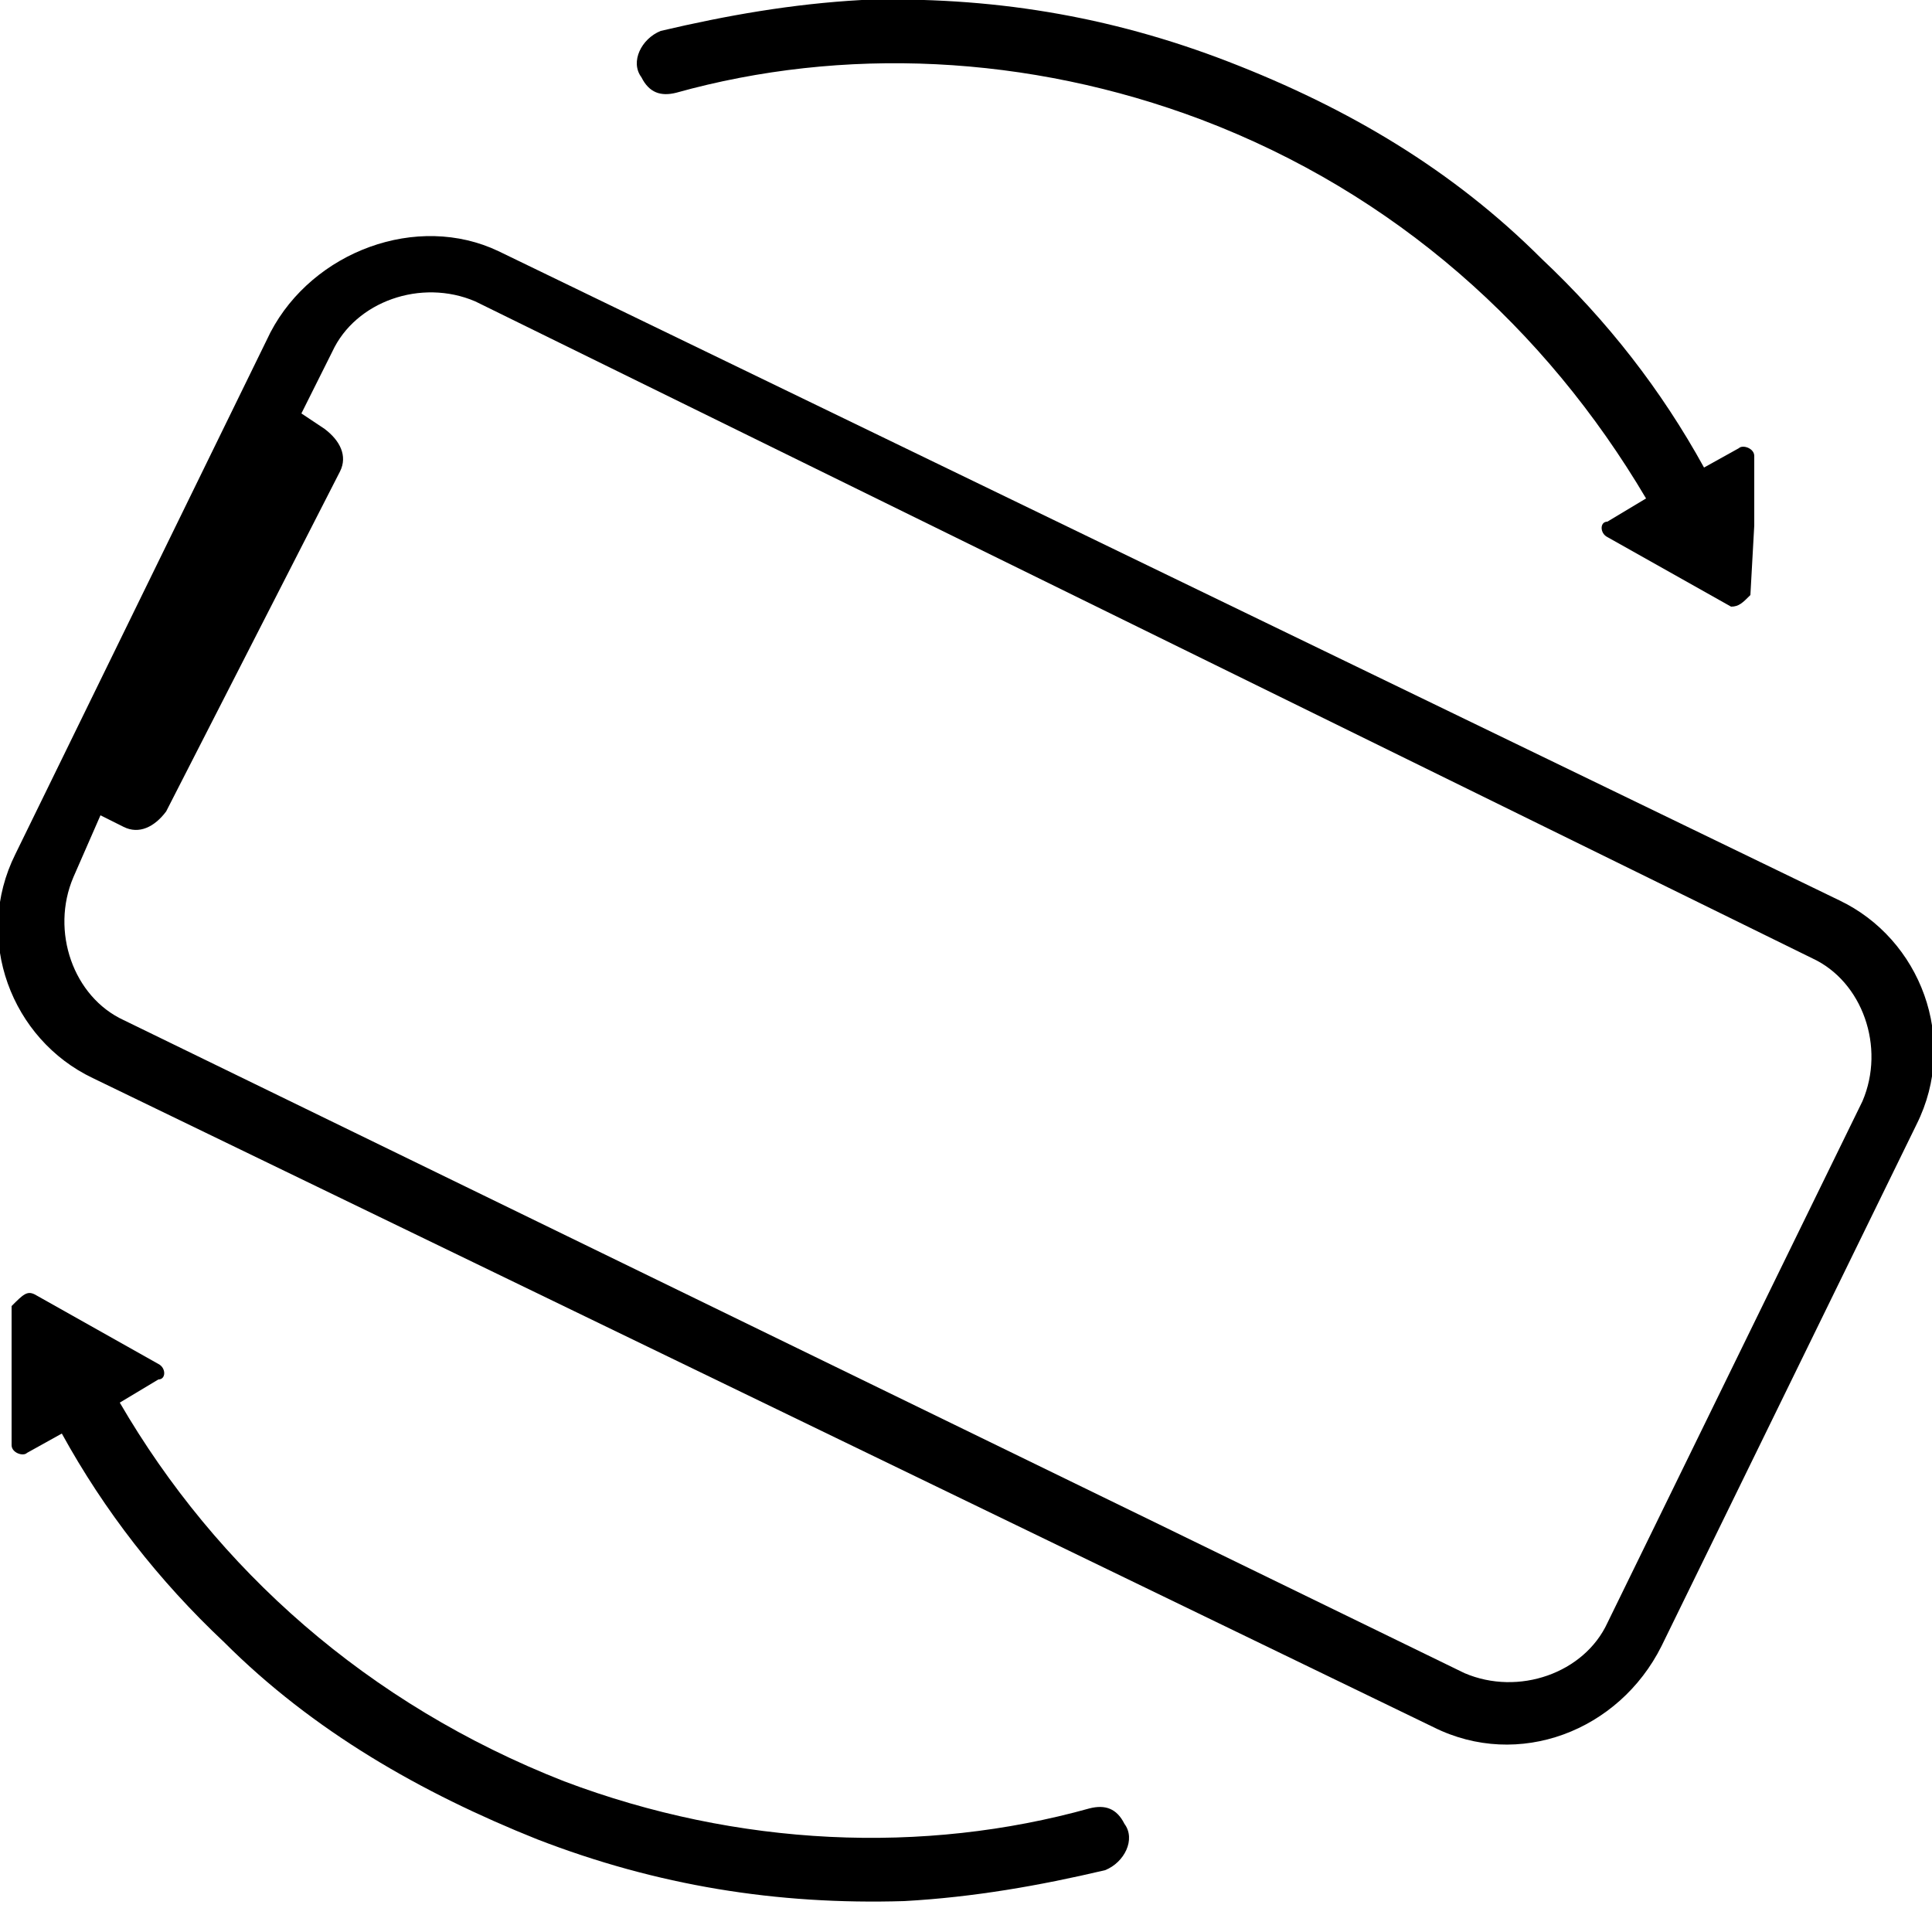 <svg xmlns="http://www.w3.org/2000/svg" x="0px" y="0px" viewBox="0 0 50 50"><path d="M7,8.6L0.4,22.1c-1.1,2.2-0.1,4.8,2,5.8l34.7,16.8c2.2,1.1,4.8,0.1,5.9-2.1l6.6-13.5c1.1-2.2,0.1-4.8-2-5.8L12.9,6.5C10.8,5.5,8.1,6.5,7,8.6z M46.9,24.8c1.3,0.6,1.9,2.3,1.3,3.7L41.6,42c-0.6,1.3-2.3,1.9-3.7,1.3L3.2,26.4c-1.3-0.6-1.9-2.3-1.3-3.7l0.7-1.6l0.6,0.3c0.4,0.2,0.8,0,1.1-0.4l4.5-8.8c0.2-0.4,0-0.8-0.4-1.1l-0.6-0.4l0.8-1.6c0.6-1.3,2.3-1.9,3.7-1.3L46.9,24.8L46.9,24.8z"/><path d="M0.9,33.5l1.6,0.9l1.6,0.9c0.2,0.1,0.2,0.4,0,0.4l-1,0.6c2.5,4.3,6.4,7.8,11.5,9.8c4.5,1.7,9.3,1.9,13.6,0.7c0.4-0.1,0.7,0,0.9,0.4l0,0c0.3,0.4,0,1-0.5,1.2c-1.7,0.4-3.4,0.7-5.2,0.8c-3.3,0.1-6.4-0.4-9.5-1.6c-3-1.2-5.8-2.8-8.1-5.1c-1.7-1.6-3.1-3.4-4.2-5.4l-0.9,0.5c-0.1,0.1-0.4,0-0.4-0.2l0-1.8l0-1.8C0.6,33.5,0.7,33.4,0.9,33.5L0.9,33.5z"/><path d="M44.8,15.7l-1.6-0.9l-1.6-0.9c-0.2-0.1-0.2-0.4,0-0.4l1-0.6C40,8.5,36.1,5,31.1,3.1c-4.5-1.7-9.3-1.9-13.6-0.7c-0.4,0.1-0.7,0-0.9-0.4l0,0c-0.3-0.4,0-1,0.5-1.2c1.7-0.4,3.4-0.7,5.2-0.8c3.3-0.1,6.4,0.4,9.5,1.6s5.8,2.8,8.1,5.1c1.7,1.6,3.1,3.4,4.2,5.4l0.9-0.5c0.1-0.1,0.4,0,0.4,0.2v1.8l-0.1,1.8C45.1,15.6,45,15.7,44.8,15.7L44.8,15.7z"/></svg>